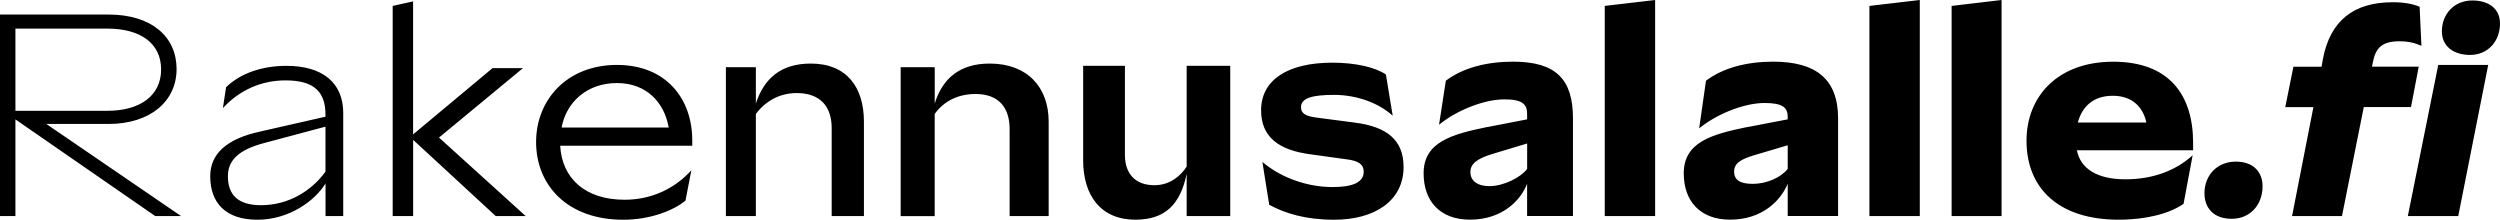 <?xml version="1.0" encoding="UTF-8"?>
<svg id="Layer_1" data-name="Layer 1" xmlns="http://www.w3.org/2000/svg" viewBox="0 0 646.58 56.83">
  <defs>
    <style>
      .cls-1 {
        fill: #000;
        stroke-width: 0px;
      }
    </style>
  </defs>
  <path class="cls-1" d="M631.55,8.1c0-4.58,3.29-7.98,7.87-7.98,4.11,0,7.16,2,7.16,5.99,0,4.46-3.05,8.1-7.75,8.1-4.11,0-7.28-2.11-7.28-6.11ZM622.74,55.89l7.87-39.1h12.92l-7.75,39.1h-13.03ZM592.8,55.89l5.52-28.18h-7.28l2.11-10.45h7.28l.35-2c1.88-9.86,7.87-14.68,18.08-14.68,3.05,0,5.28.47,6.93,1.17l.47,10.1c-1.64-.7-3.17-1.17-5.75-1.17-4.46,0-6.11,1.76-6.81,5.4l-.23,1.17h12.09l-2,10.45h-12.21l-5.64,28.18h-12.92ZM570.14,50.02c0-4.7,3.29-8.22,8.1-8.22s6.93,2.94,6.93,6.34c0,4.93-3.29,8.45-7.98,8.45s-7.04-2.82-7.04-6.57ZM537.39,31.7h17.73c-.82-3.87-3.52-6.93-8.69-6.93s-7.98,2.94-9.04,6.93ZM567.21,38.86h-30.06c.94,4.81,5.28,7.51,12.56,7.51s13.15-2.35,17.38-6.22l-2.35,12.56c-3.52,2.47-9.51,4.11-16.79,4.11-15.38,0-23.83-7.98-23.83-20.43,0-11.39,7.98-20.43,22.43-20.43s20.66,8.57,20.66,21.02v1.88ZM504.75,55.89V1.53l12.92-1.53v55.89h-12.92ZM483.49,55.89V1.53l13.03-1.53v55.89h-13.03ZM453.32,47.55c3.64,0,7.28-1.64,9.04-3.87v-6.11l-8.69,2.58c-3.52,1.06-5.17,2.11-5.17,4.23,0,2.23,1.64,3.17,4.81,3.17ZM451.91,32.87l10.45-2v-.59c0-2.47-1.29-3.64-5.99-3.64-5.52,0-12.68,3.05-16.91,6.57l1.76-12.33c4.34-3.29,10.45-4.93,17.38-4.93,11.15,0,16.79,4.58,16.79,14.68v25.24h-13.03v-8.34c-1.76,4.23-6.46,9.28-14.91,9.28-7.75,0-11.98-4.81-11.98-11.98,0-8.1,7.28-10.1,16.44-11.98ZM415.04,55.89V1.53l13.03-1.53v55.89h-13.03ZM385.22,48.14c3.64,0,8.1-2.23,9.75-4.46v-6.57l-8.57,2.58c-4.46,1.29-6.11,2.7-6.11,4.81,0,2.23,1.76,3.64,4.93,3.64ZM384.63,32.87l10.33-2v-1.41c0-2.47-1.17-3.76-5.87-3.76-5.52,0-12.68,3.05-16.91,6.57l1.76-11.39c4.34-3.29,10.45-4.93,17.38-4.93,11.15,0,15.5,4.58,15.5,14.68v25.24h-11.86v-8.34c-1.64,4.23-6.34,9.28-14.79,9.28-7.75,0-11.98-4.81-11.98-11.98,0-8.1,7.28-10.1,16.44-11.98ZM326.52,41.92c5.05,4.23,11.86,6.46,18.08,6.46,4.93,0,8.1-1.06,8.1-3.99,0-1.88-1.41-2.82-4.34-3.17l-9.28-1.29c-8.45-1.06-12.92-4.58-12.92-11.39,0-7.98,7.04-12.33,18.43-12.33,5.99,0,11.04,1.17,13.85,3.05l1.76,10.68c-3.29-3.05-8.92-5.4-15.15-5.4-5.64,0-8.57.82-8.57,3.17,0,1.76,1.41,2.35,3.99,2.7l9.86,1.29c8.34,1.06,12.68,4.46,12.68,11.51,0,8.69-7.4,13.62-17.96,13.62-7.4,0-12.68-1.64-16.79-3.87l-1.76-11.04ZM280.14,17.02h10.8v23.01c0,4.93,2.7,7.87,7.63,7.87,3.76,0,6.57-2.11,8.34-4.81v-26.07h11.27v38.86h-11.27v-10.92c-1.64,7.87-5.52,11.86-13.27,11.86-8.92,0-13.5-6.22-13.5-15.38v-24.42ZM232.94,55.89V17.38h8.81v9.39c2-6.46,6.46-10.33,14.21-10.33,9.75,0,15.26,6.11,15.26,15.03v24.42h-10.1v-22.54c0-5.64-2.94-9.04-8.81-9.04-4.58,0-8.22,1.88-10.57,5.17v26.42h-8.81ZM187.74,55.89V17.38h7.75v9.39c2.11-6.46,6.46-10.33,14.21-10.33,9.28,0,13.74,6.11,13.74,15.03v24.42h-8.34v-22.78c0-5.64-3.05-9.04-9.04-9.04-4.46,0-8.1,2.11-10.57,5.4v26.42h-7.75ZM145.24,32.99h27.71c-1.06-6.22-5.52-11.51-13.38-11.51s-13.15,5.05-14.32,11.51ZM179.05,37.69h-34.17c.47,8.34,6.34,13.97,16.67,13.97,7.16,0,13.15-3.05,17.26-7.63l-1.53,7.87c-3.17,2.58-9.16,4.93-16.09,4.93-14.56,0-22.54-9.04-22.54-20.08s8.1-19.96,20.9-19.96,19.49,8.81,19.49,19.49v1.41ZM101.56,55.89V1.53l5.28-1.17v34.4l20.55-17.14h7.87l-21.72,17.96,22.43,20.31h-7.75l-21.37-19.72v19.72h-5.28ZM67.51,53.07c7.04,0,13.03-3.64,16.67-8.69v-11.62l-15.85,4.23c-6.22,1.64-9.39,4.23-9.39,8.57,0,4.81,2.58,7.51,8.57,7.51ZM67.16,34.05l17.02-3.87v-.47c0-5.64-2.58-8.92-10.33-8.92-6.22,0-11.86,2.47-16.2,7.16l.82-5.4c3.64-3.52,9.16-5.52,15.62-5.52,9.16,0,14.68,4.23,14.68,12.21v26.65h-4.58v-8.45c-2.7,4.46-9.39,9.39-17.61,9.39s-12.21-4.34-12.21-11.27c0-5.75,4.23-9.63,12.8-11.51ZM27.83,7.4H3.99v21.25h23.83c8.34,0,13.85-3.87,13.85-10.68s-5.4-10.57-13.85-10.57ZM46.85,55.89h-6.69L3.99,30.88v25.01H0V3.76h28.06c11.15,0,17.61,5.75,17.61,14.09s-6.81,14.21-17.61,14.21H11.98l34.87,23.83Z"/>
</svg>